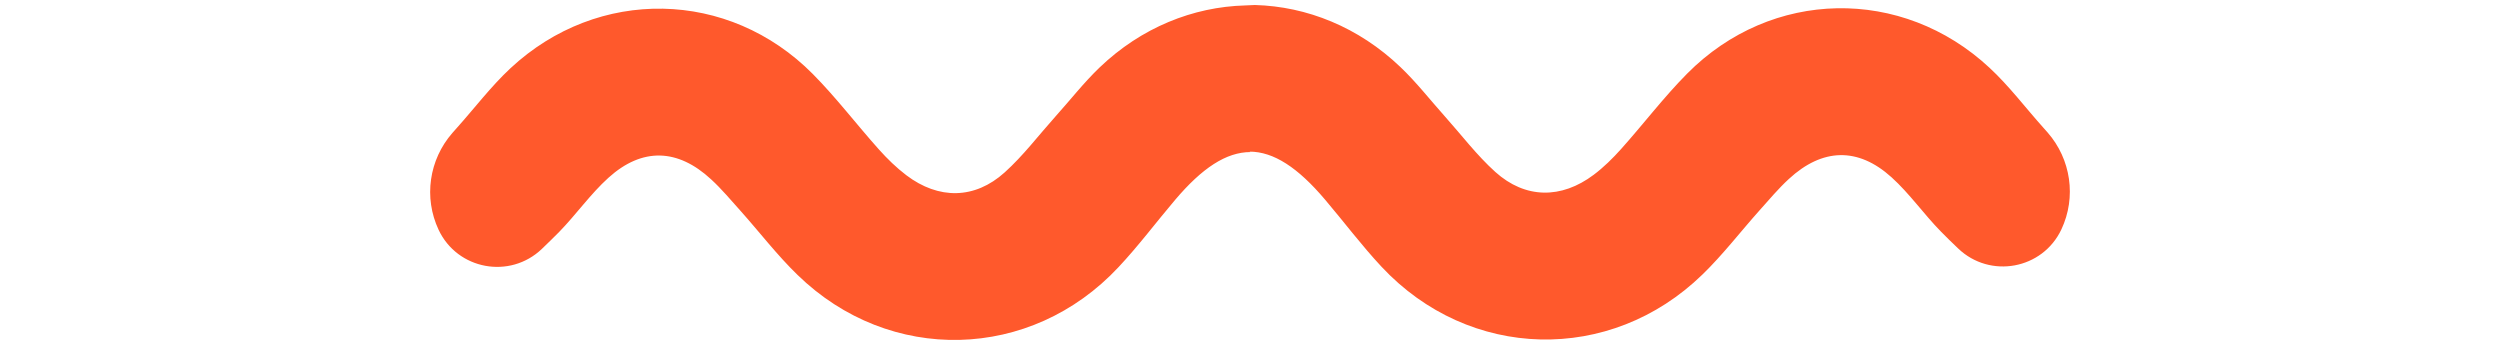<svg viewBox="0 0 230 32" xmlns="http://www.w3.org/2000/svg" id="a"><defs><style>.b{fill:#ff592c;stroke-width:0px;}</style></defs><path d="m114.95,13.95c2.23,0,4.46,1.47,6.95,4.41,1.74,2.05,3.37,4.22,5.2,6.18,8.07,8.64,21.05,8.96,29.52.72,1.89-1.83,3.5-3.94,5.26-5.91.88-.98,1.73-2,2.7-2.89,3.07-2.83,6.34-2.95,9.44-.15,1.66,1.5,2.97,3.39,4.54,4.99.46.47,1,1,1.59,1.56,2.94,2.81,7.77,1.92,9.5-1.76h0c1.39-2.96.88-6.45-1.27-8.91-.13-.15-.26-.3-.39-.44-1.65-1.84-3.15-3.84-4.95-5.51-8.06-7.51-20.08-7.28-27.82.53-2.16,2.18-4.03,4.65-6.08,6.94-.77.86-1.6,1.68-2.52,2.37-2.98,2.24-6.29,2.22-9.05-.26-1.71-1.54-3.11-3.4-4.65-5.12-1.35-1.51-2.61-3.13-4.08-4.53-3.85-3.68-8.61-5.58-13.39-5.71l-.9.04c-4.78.13-9.55,2.03-13.39,5.71-1.46,1.4-2.72,3.02-4.08,4.53-1.54,1.72-2.94,3.58-4.65,5.12-2.76,2.49-6.08,2.51-9.05.26-.91-.69-1.75-1.51-2.52-2.37-2.05-2.29-3.92-4.76-6.08-6.94-7.74-7.81-19.76-8.04-27.82-.53-1.8,1.68-3.3,3.67-4.95,5.51-.13.15-.26.29-.39.44-2.15,2.46-2.66,5.95-1.27,8.91h0c1.73,3.68,6.56,4.57,9.5,1.76.59-.56,1.13-1.1,1.59-1.56,1.57-1.61,2.88-3.49,4.54-4.99,3.1-2.8,6.37-2.69,9.44.15.97.89,1.82,1.91,2.7,2.89,1.76,1.97,3.37,4.08,5.26,5.91,8.47,8.24,21.45,7.92,29.52-.72,1.84-1.96,3.46-4.13,5.2-6.18,2.49-2.94,4.71-4.41,6.95-4.41" class="b"></path></svg>